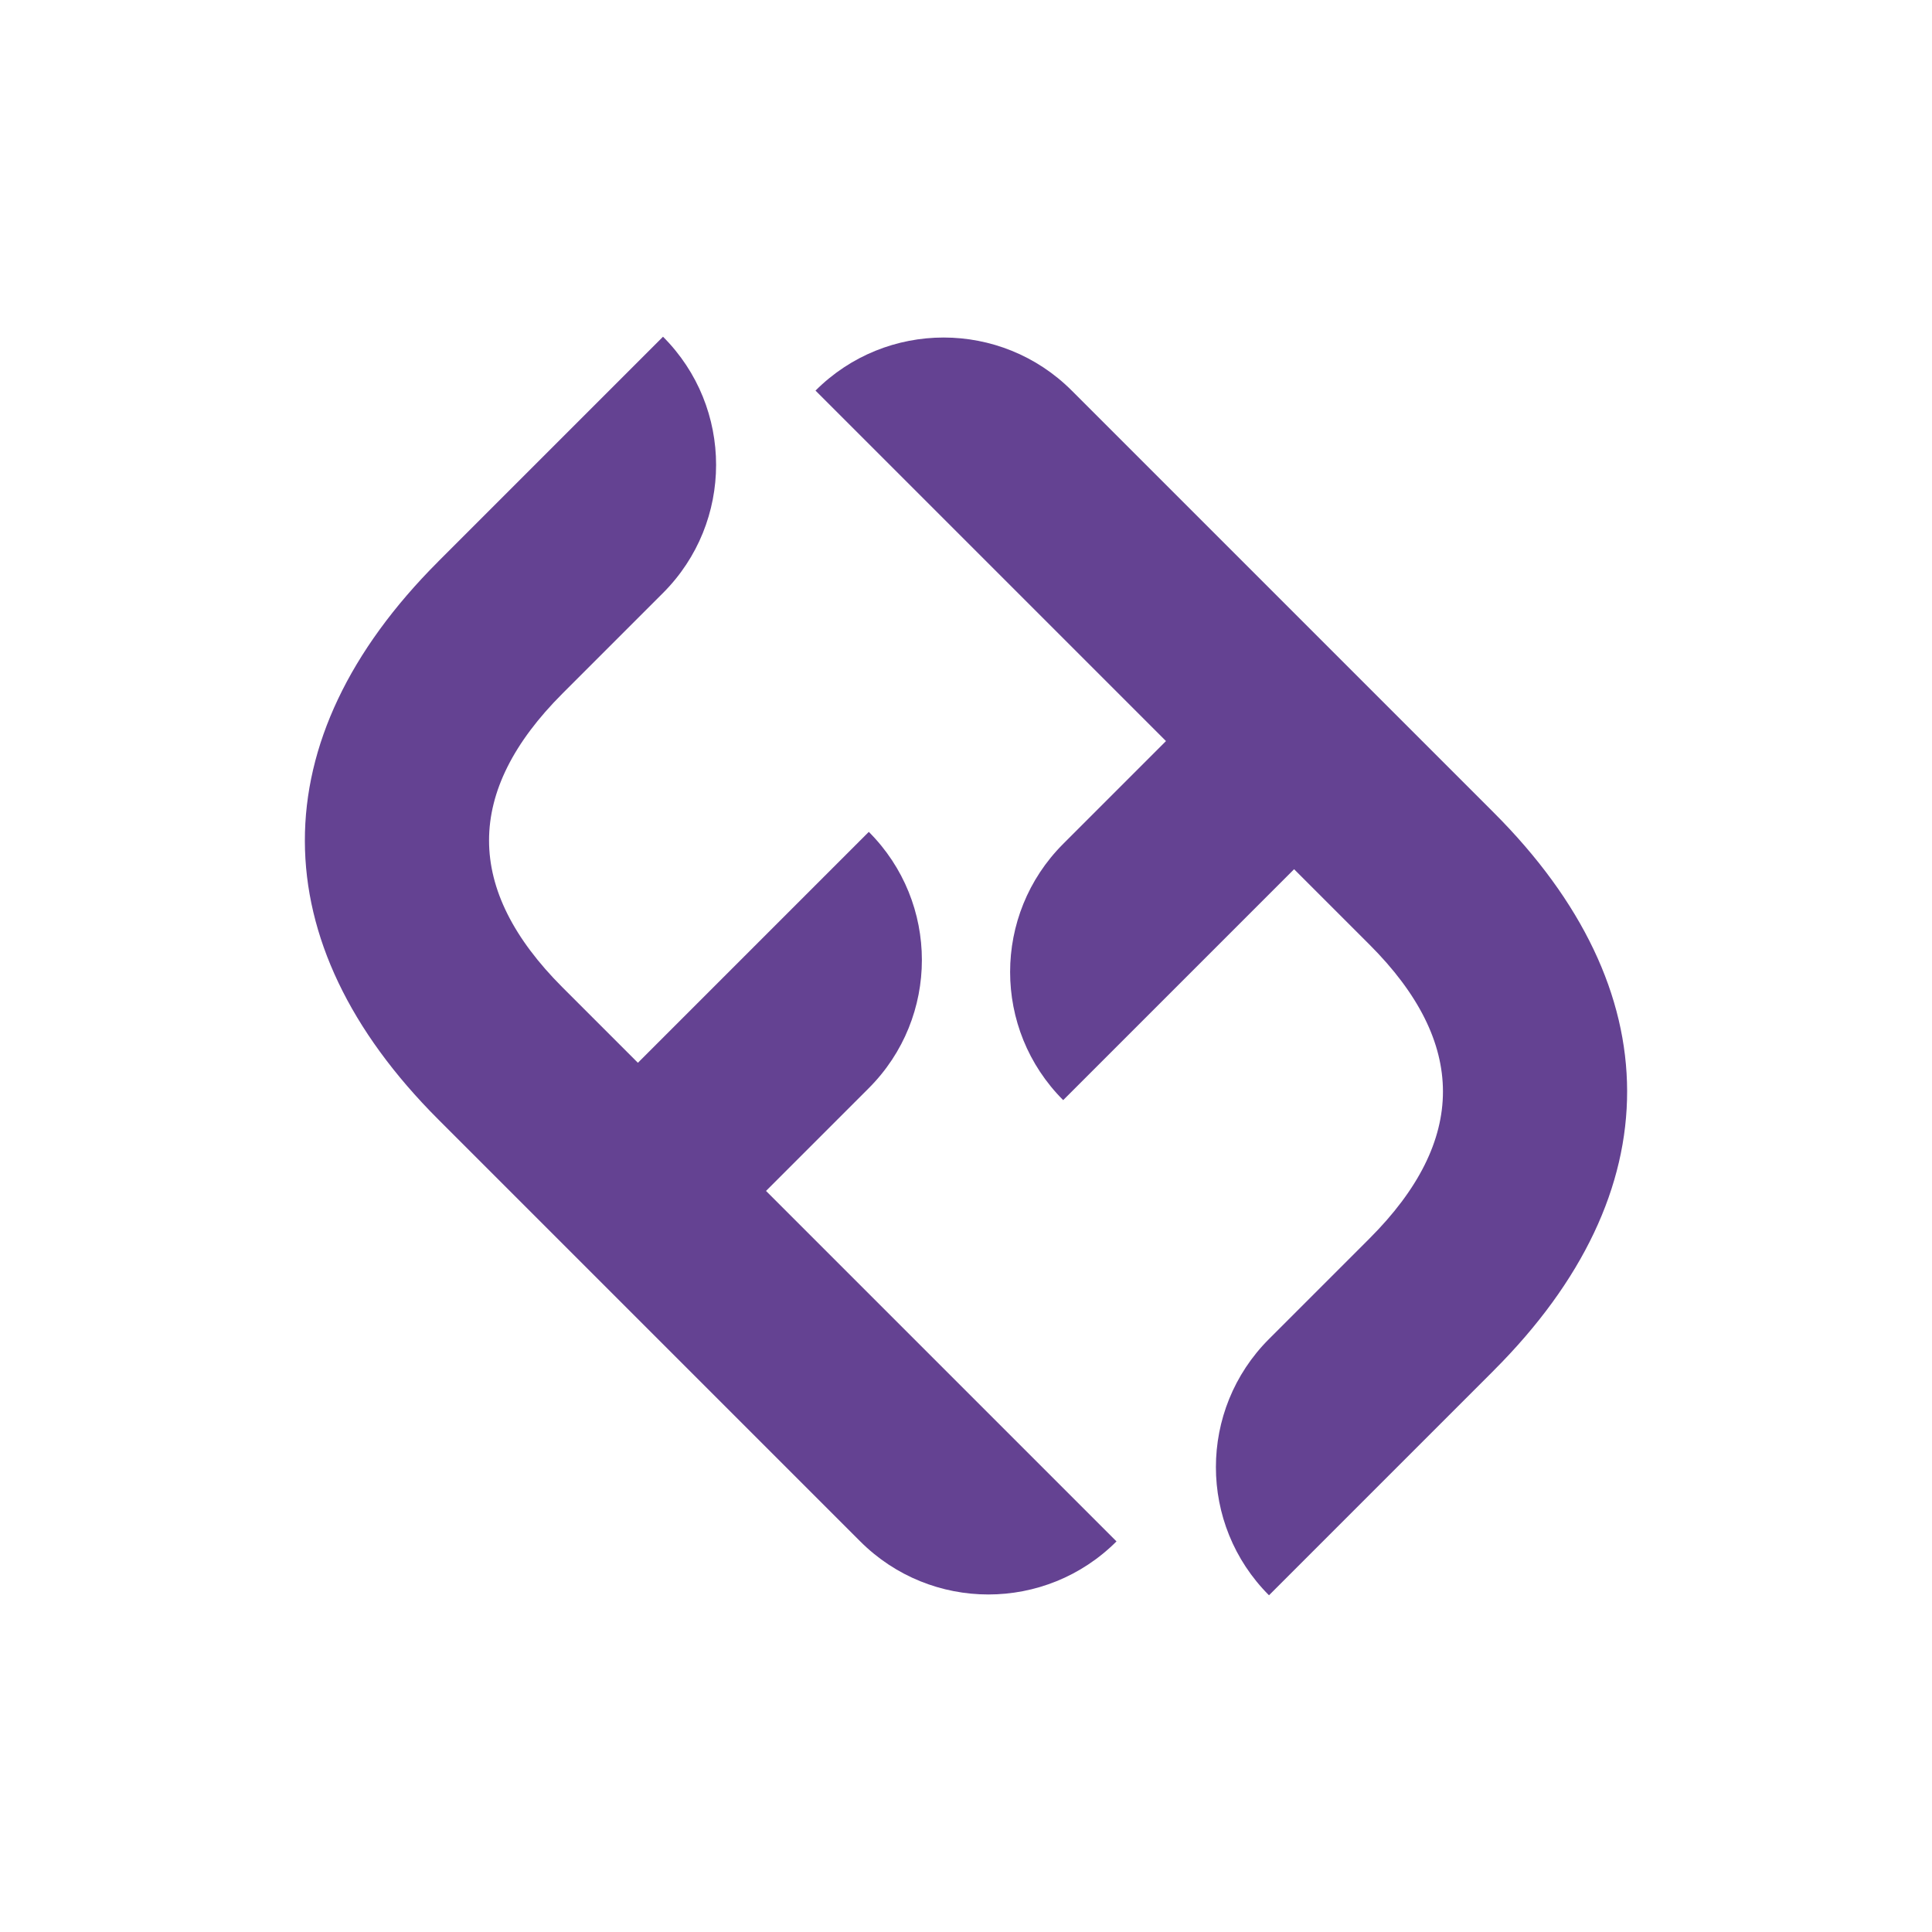 <?xml version="1.0" encoding="UTF-8"?>
<svg id="Camada_1" data-name="Camada 1" xmlns="http://www.w3.org/2000/svg" viewBox="0 0 1080 1080">
  <defs>
    <style>
      .cls-1 {
        fill: #644292;
        stroke-width: 0px;
      }
    </style>
  </defs>
  <path class="cls-1" d="M244.94,313.94c-99.71,99.71-99,212.77,0,311.77l235.94,235.94c39.56,39.56,103.69,39.56,143.25,0h0s-195.92-195.92-195.92-195.92l57.46-57.46c39.56-39.56,39.56-103.69,0-143.25h0s-129.08,129.08-129.08,129.08l-42.13-42.13c-54.77-54.77-54.77-109.54,0-164.32l56.17-56.17c39.56-39.56,39.56-103.69,0-143.25h0s-125.69,125.69-125.69,125.69Z"/>
  <path class="cls-1" d="M835.06,766.06c99.71-99.71,99-212.77,0-311.77l-235.94-235.94c-39.56-39.56-103.69-39.56-143.25,0h0s195.92,195.92,195.92,195.92l-57.46,57.46c-39.56,39.56-39.56,103.69,0,143.25h0s129.08-129.08,129.08-129.08l42.13,42.13c54.77,54.77,54.77,109.54,0,164.32l-56.17,56.17c-39.56,39.56-39.56,103.69,0,143.25h0s125.69-125.69,125.69-125.69Z"/>
</svg>